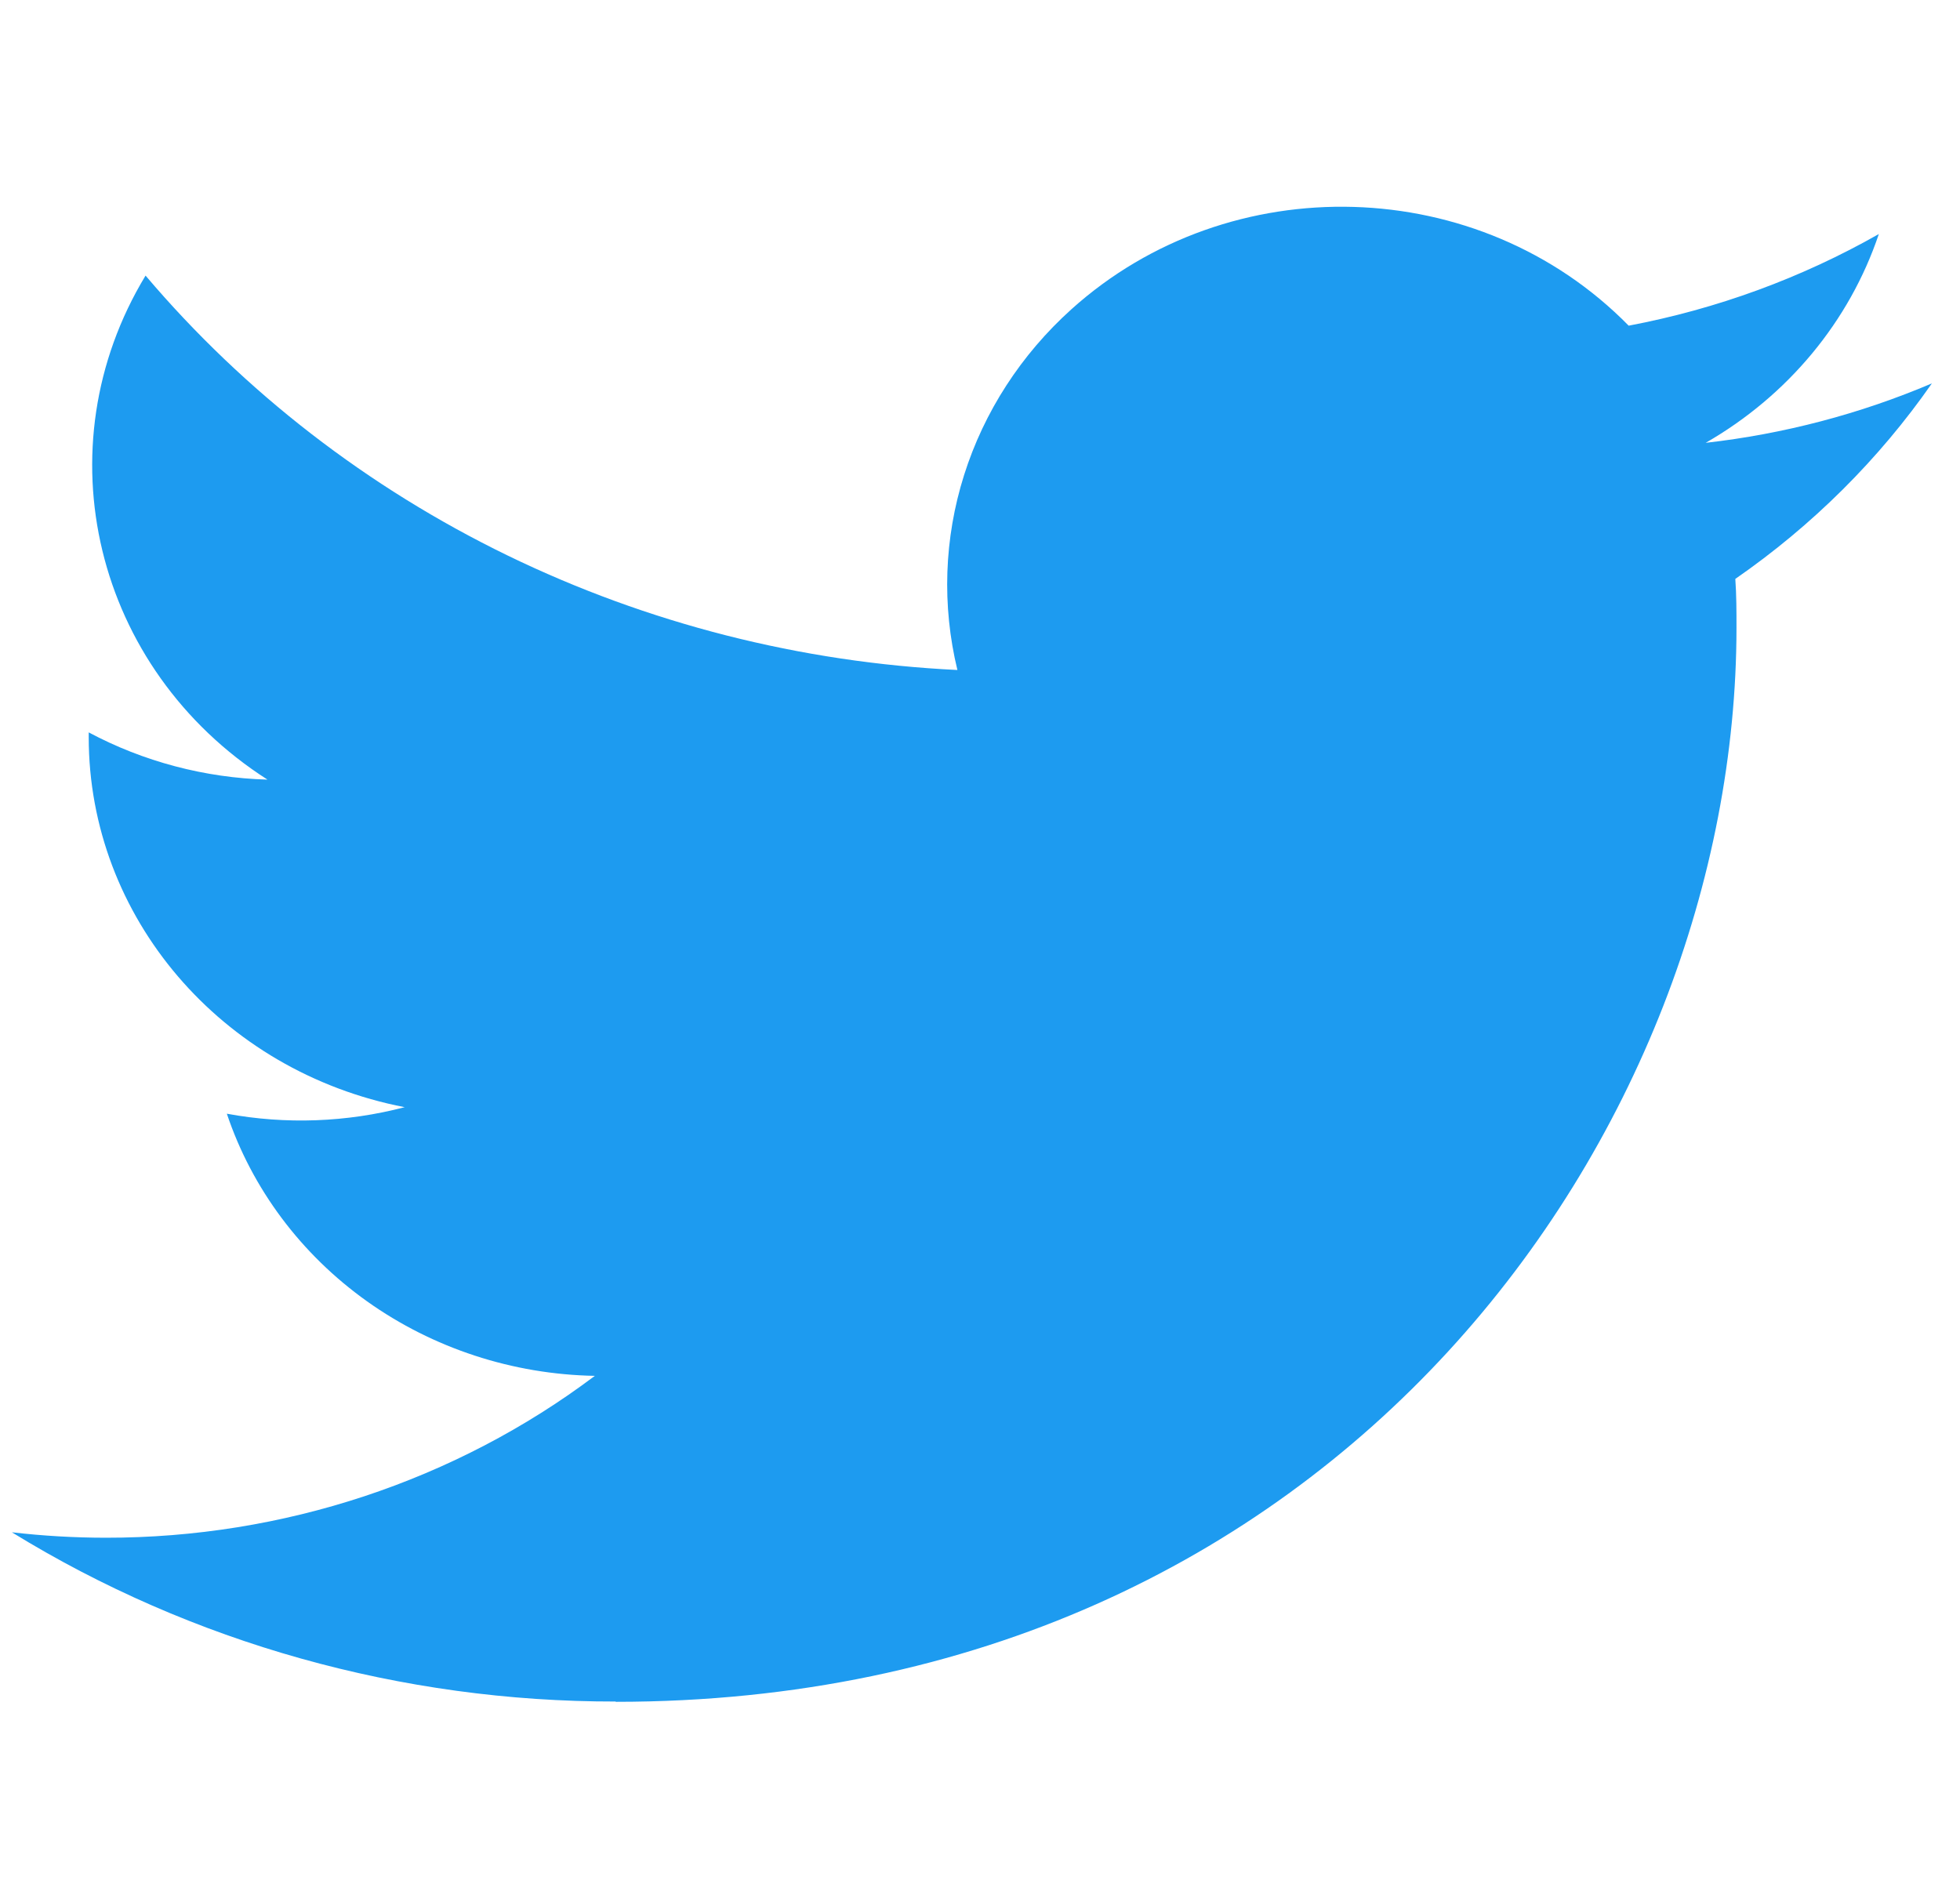<svg width="49" height="47" viewBox="0 0 49 47" fill="none" xmlns="http://www.w3.org/2000/svg">
<g clip-path="url(#clip0_98_4892)">
<path d="M43.383 14.473C43.412 14.879 43.412 15.284 43.412 15.694C43.412 28.164 33.506 42.546 15.392 42.546V42.539C10.041 42.546 4.801 41.078 0.297 38.308C1.075 38.398 1.857 38.443 2.641 38.444C7.076 38.448 11.383 37.022 14.871 34.397C12.816 34.36 10.825 33.708 9.175 32.533C7.526 31.358 6.3 29.718 5.671 27.843C7.147 28.116 8.668 28.06 10.117 27.68C5.523 26.791 2.218 22.922 2.218 18.43V18.31C3.587 19.041 5.12 19.446 6.687 19.491C2.359 16.72 1.026 11.203 3.639 6.89C6.112 9.806 9.196 12.19 12.693 13.889C16.189 15.587 20.02 16.562 23.935 16.75C23.545 15.139 23.602 13.459 24.102 11.877C24.602 10.294 25.527 8.865 26.784 7.733C30.751 4.16 36.989 4.343 40.717 8.142C42.922 7.725 45.037 6.95 46.971 5.851C46.236 8.036 44.697 9.891 42.642 11.071C44.594 10.85 46.5 10.349 48.297 9.585C46.975 11.482 45.311 13.137 43.383 14.473Z" fill="#1D9BF0"/>
</g>
<defs>
<clipPath id="clip0_98_4892">
<rect width="48" height="46" fill="white" transform="translate(0.297 0.857)"/>
</clipPath>
</defs>
</svg>
